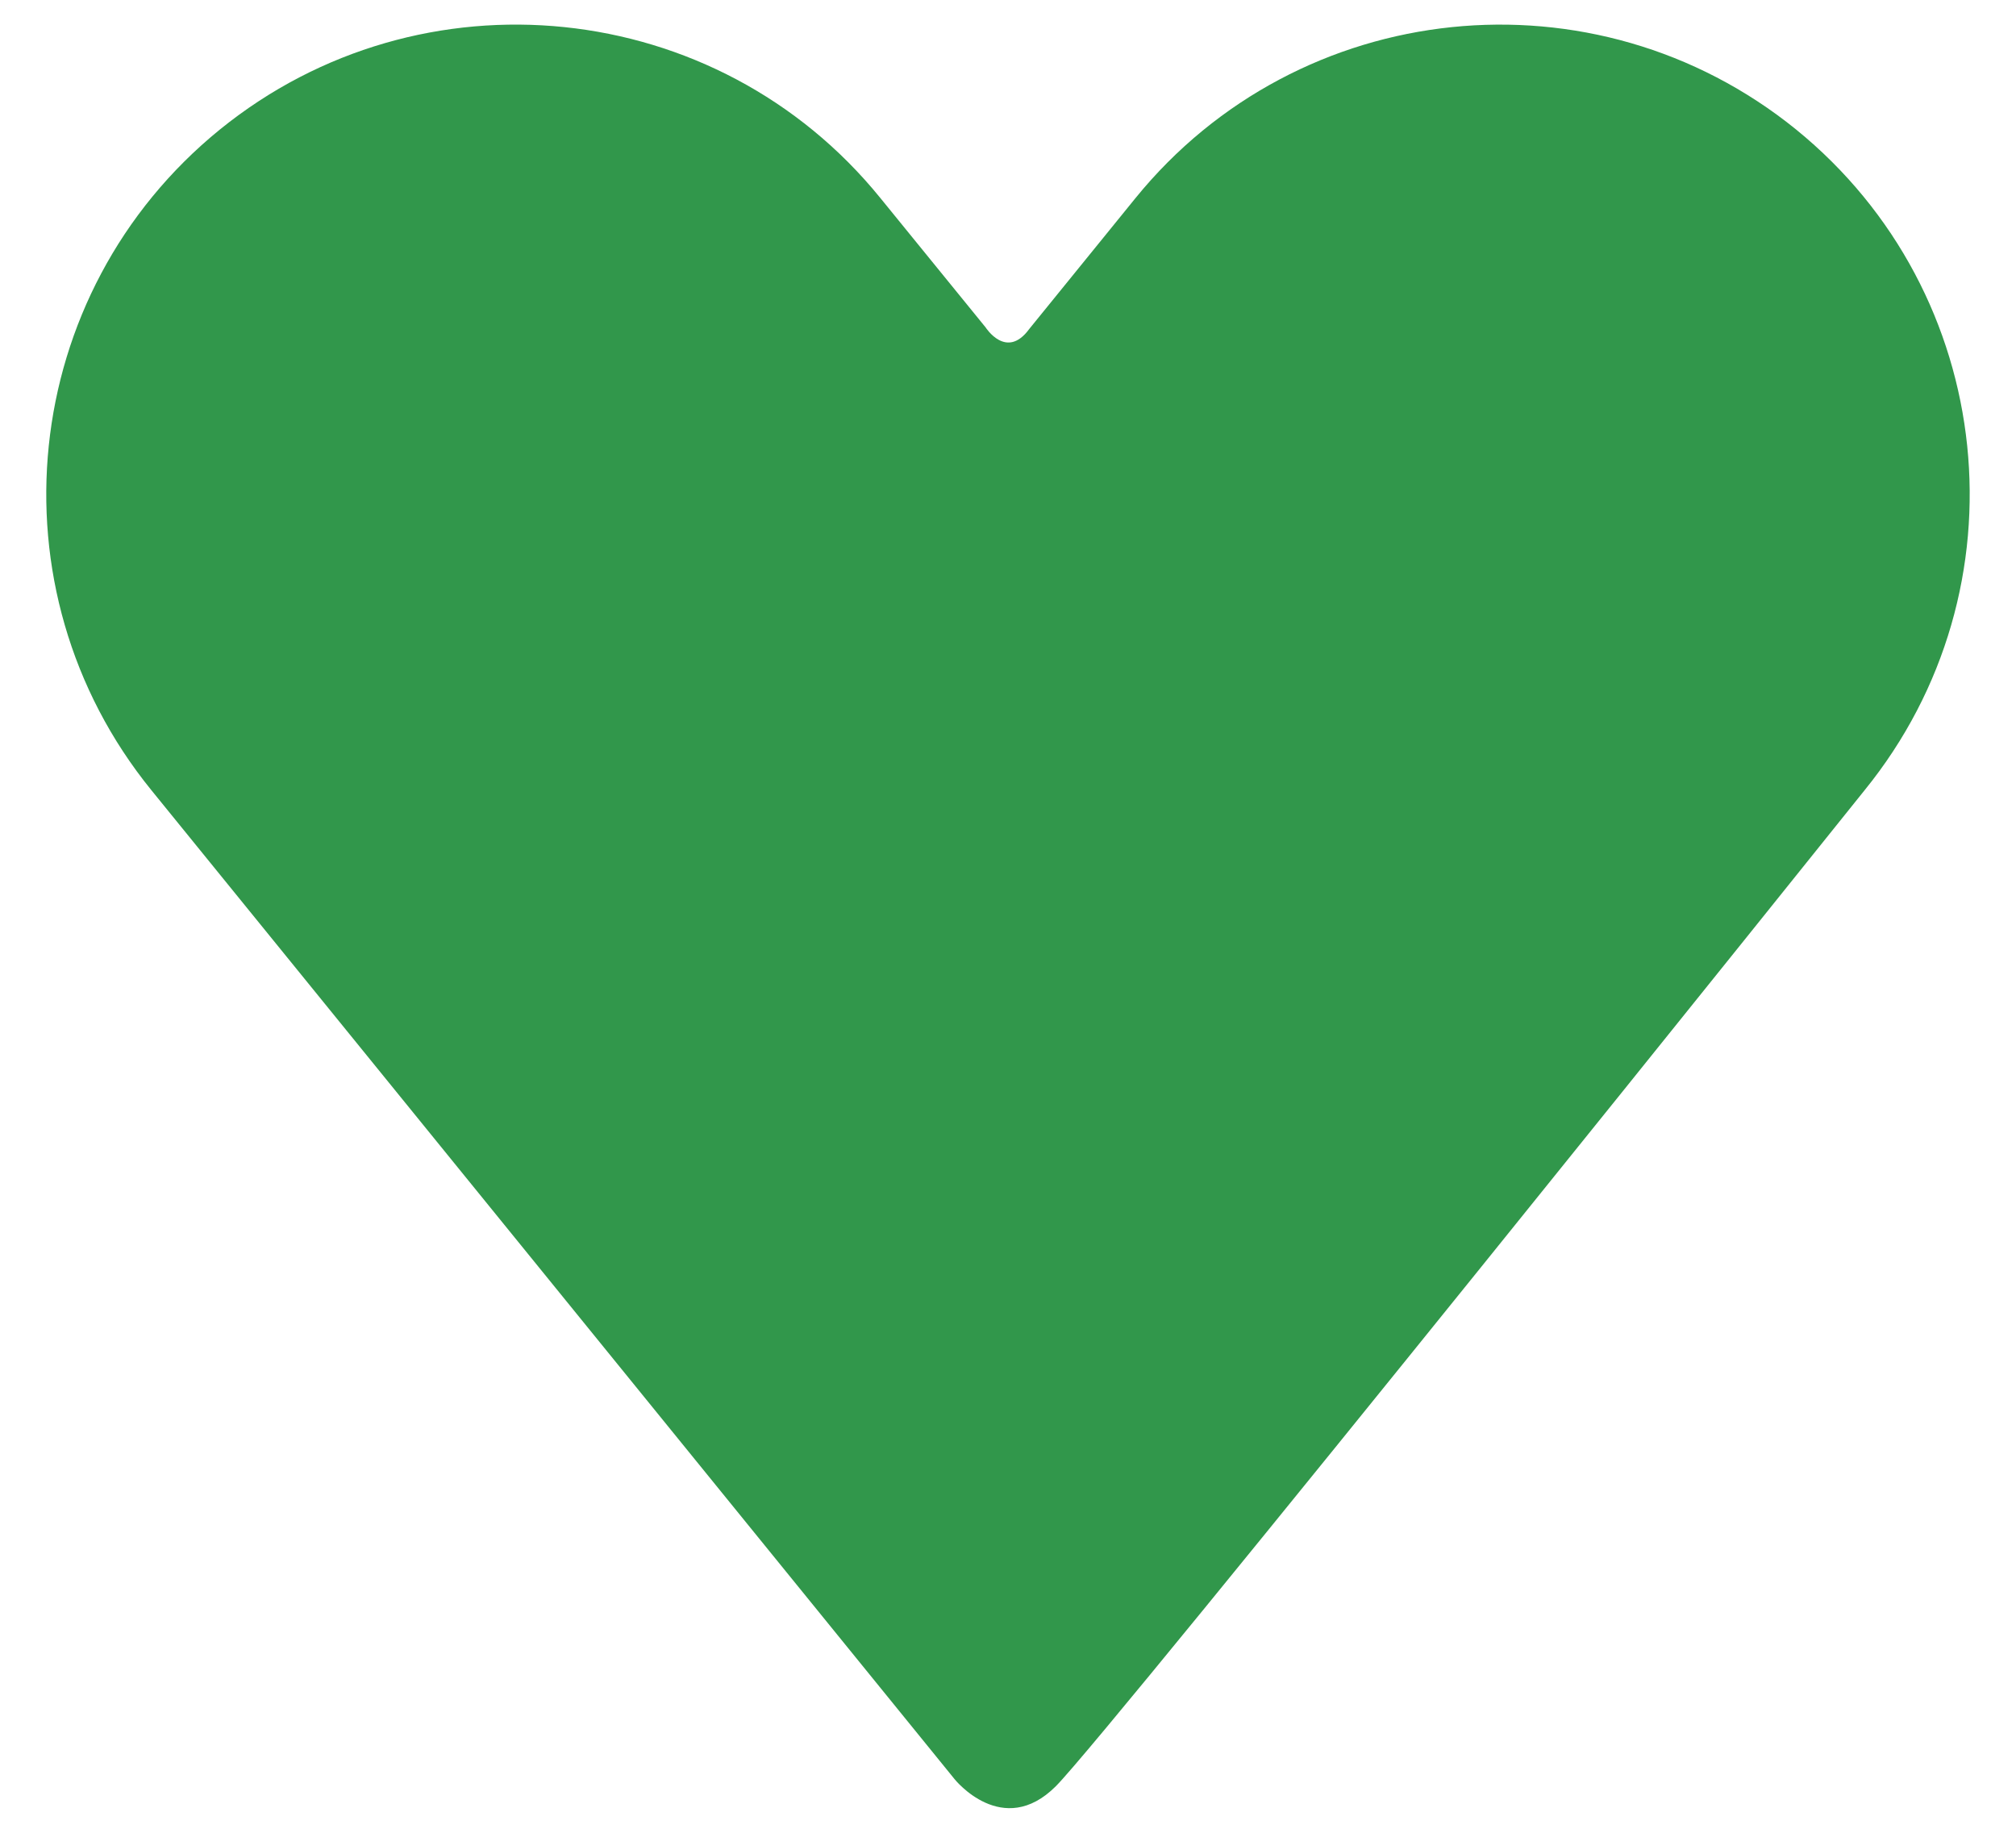 <?xml version="1.0" encoding="UTF-8"?> <svg xmlns="http://www.w3.org/2000/svg" width="22" height="20" viewBox="0 0 22 20" fill="none"> <path d="M10.418 19.416L1.652 8.623C-0.133 6.425 0.202 3.198 2.4 1.413C4.595 -0.366 7.825 -0.037 9.608 2.162L10.756 3.573C10.756 3.573 10.983 3.931 11.231 3.591C11.446 3.325 12.391 2.162 12.391 2.162C14.176 -0.035 17.403 -0.367 19.6 1.413C21.797 3.198 22.133 6.425 20.348 8.623C20.348 8.623 12.101 18.913 11.522 19.492C10.942 20.072 10.418 19.416 10.418 19.416Z" fill="#31974B"></path> </svg> 